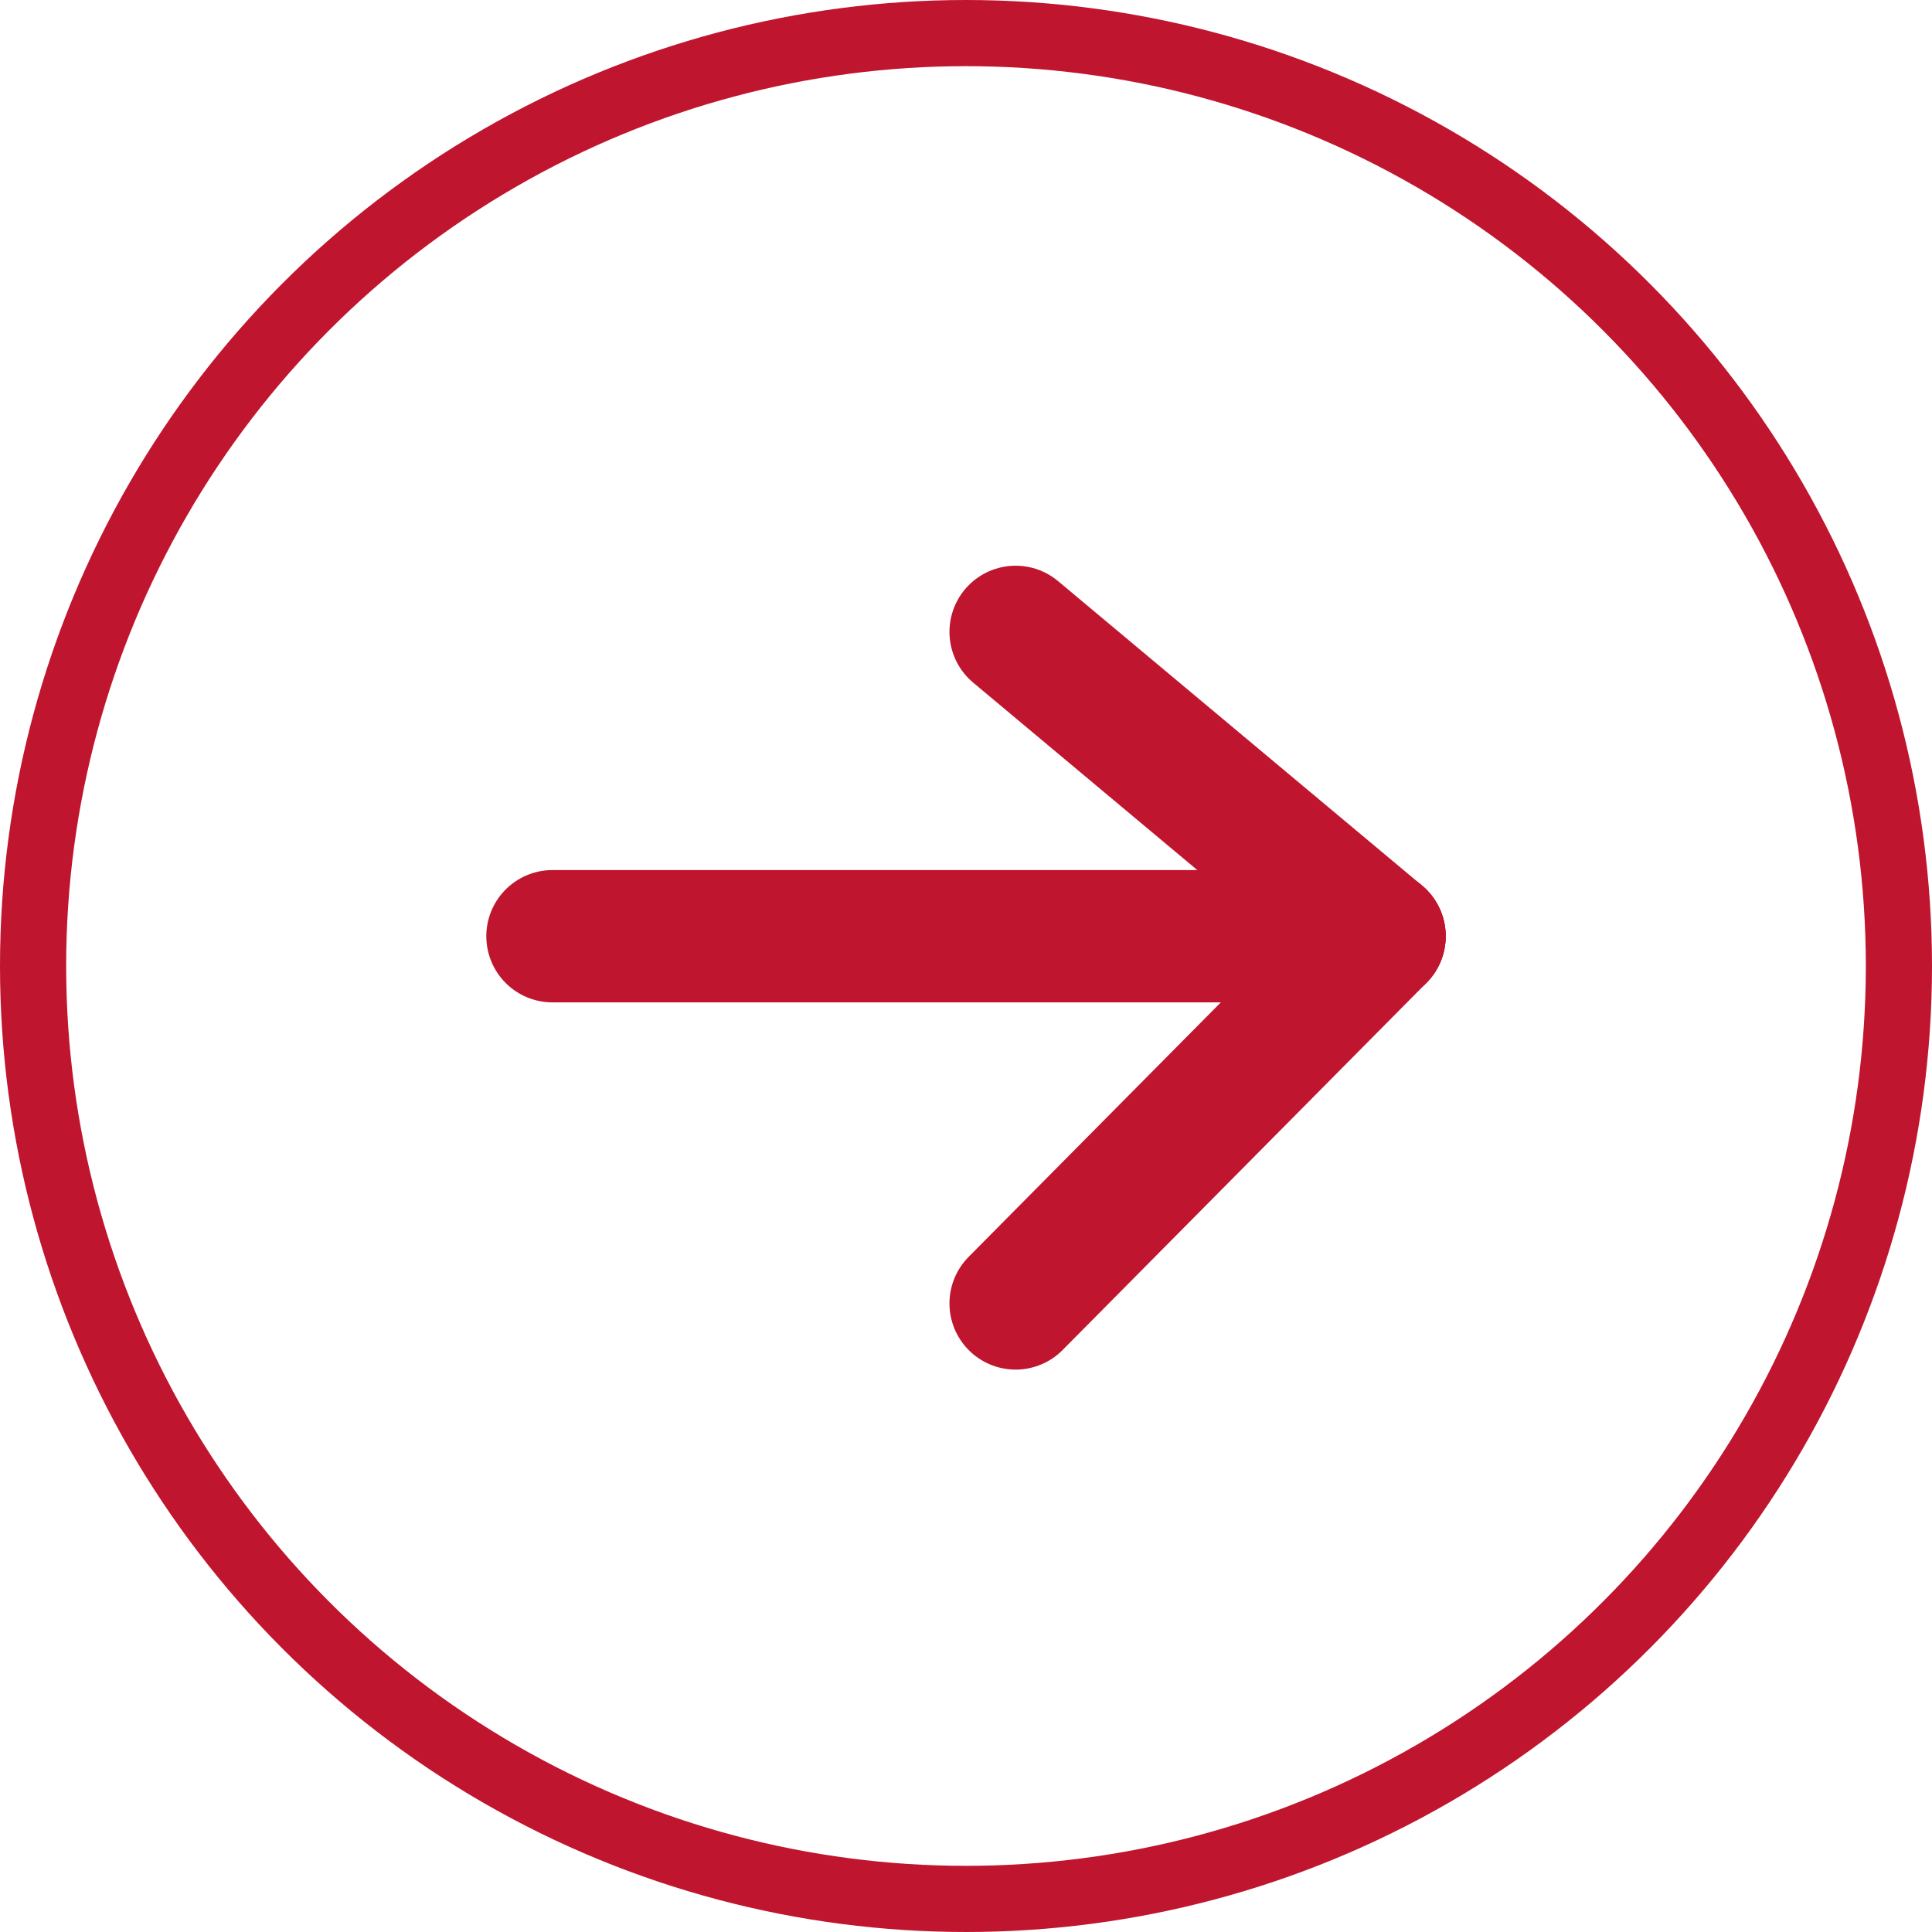 <svg xmlns="http://www.w3.org/2000/svg" id="uuid-d500ba59-37da-4860-b7c0-65c3c655a2cb" data-name="uuid-bec6bb80-49ec-41b7-a1e7-0bac559791b9" viewBox="0 0 58.4 58.4"><defs><style>      .uuid-1746b7ad-65ad-4b97-822d-2d61de4ad3cd, .uuid-37d88c4b-2b54-4d1b-a3cb-a9c103d41d27, .uuid-69150458-afa5-453f-823e-82f7eb35ebc1 {        fill: none;      }      .uuid-37d88c4b-2b54-4d1b-a3cb-a9c103d41d27 {        stroke-width: 2px;      }      .uuid-37d88c4b-2b54-4d1b-a3cb-a9c103d41d27, .uuid-69150458-afa5-453f-823e-82f7eb35ebc1 {        stroke: #c0152e;      }      .uuid-69150458-afa5-453f-823e-82f7eb35ebc1 {        stroke-linecap: round;        stroke-linejoin: round;        stroke-width: 4px;      }    </style></defs><g id="uuid-1b0c4849-0825-416f-bfb4-0b32ba9007fe" data-name="uuid-44fa1be3-d76e-46b3-8256-3289dcfe1e0a"><circle class="uuid-1746b7ad-65ad-4b97-822d-2d61de4ad3cd" cx="29.2" cy="29.2" r="29.2"></circle><circle class="uuid-37d88c4b-2b54-4d1b-a3cb-a9c103d41d27" cx="29.2" cy="29.2" r="28.2"></circle></g><g id="uuid-f947e797-b9df-4a04-8114-b36207a434e3" data-name="uuid-c558c0a8-3d23-4a34-ae9a-1bbaba017d36"><g id="uuid-9b5ab6fb-9e26-492b-87a0-0df2b6516eab" data-name="uuid-72256249-fc4e-4175-9ec8-38b8648524fc"><g id="uuid-40e245ff-425c-4326-8c9a-5657581e9864" data-name="uuid-b4994cdc-20e3-494e-b2f8-df37982a2e21"><line id="uuid-9da59e45-40de-4fc6-b3d5-e67d7ef5d5c1" data-name="uuid-25e79f2a-0427-4fe4-b24b-a9117200d11a" class="uuid-69150458-afa5-453f-823e-82f7eb35ebc1" x1="16.7" y1="28.3" x2="41.7" y2="28.3"></line><line id="uuid-7c603487-ebea-478f-b3af-9fb8896c4358" data-name="uuid-8ff01215-4654-4782-9ff1-f3b0e8e7ccb8" class="uuid-69150458-afa5-453f-823e-82f7eb35ebc1" x1="30.7" y1="19.1" x2="41.7" y2="28.3"></line><line id="uuid-8778ba4e-e9ce-4d80-b34b-232e9cd88caa" data-name="uuid-3d415578-060b-43f4-a246-923b820222d1" class="uuid-69150458-afa5-453f-823e-82f7eb35ebc1" x1="30.7" y1="39.4" x2="41.7" y2="28.3"></line></g></g></g></svg>